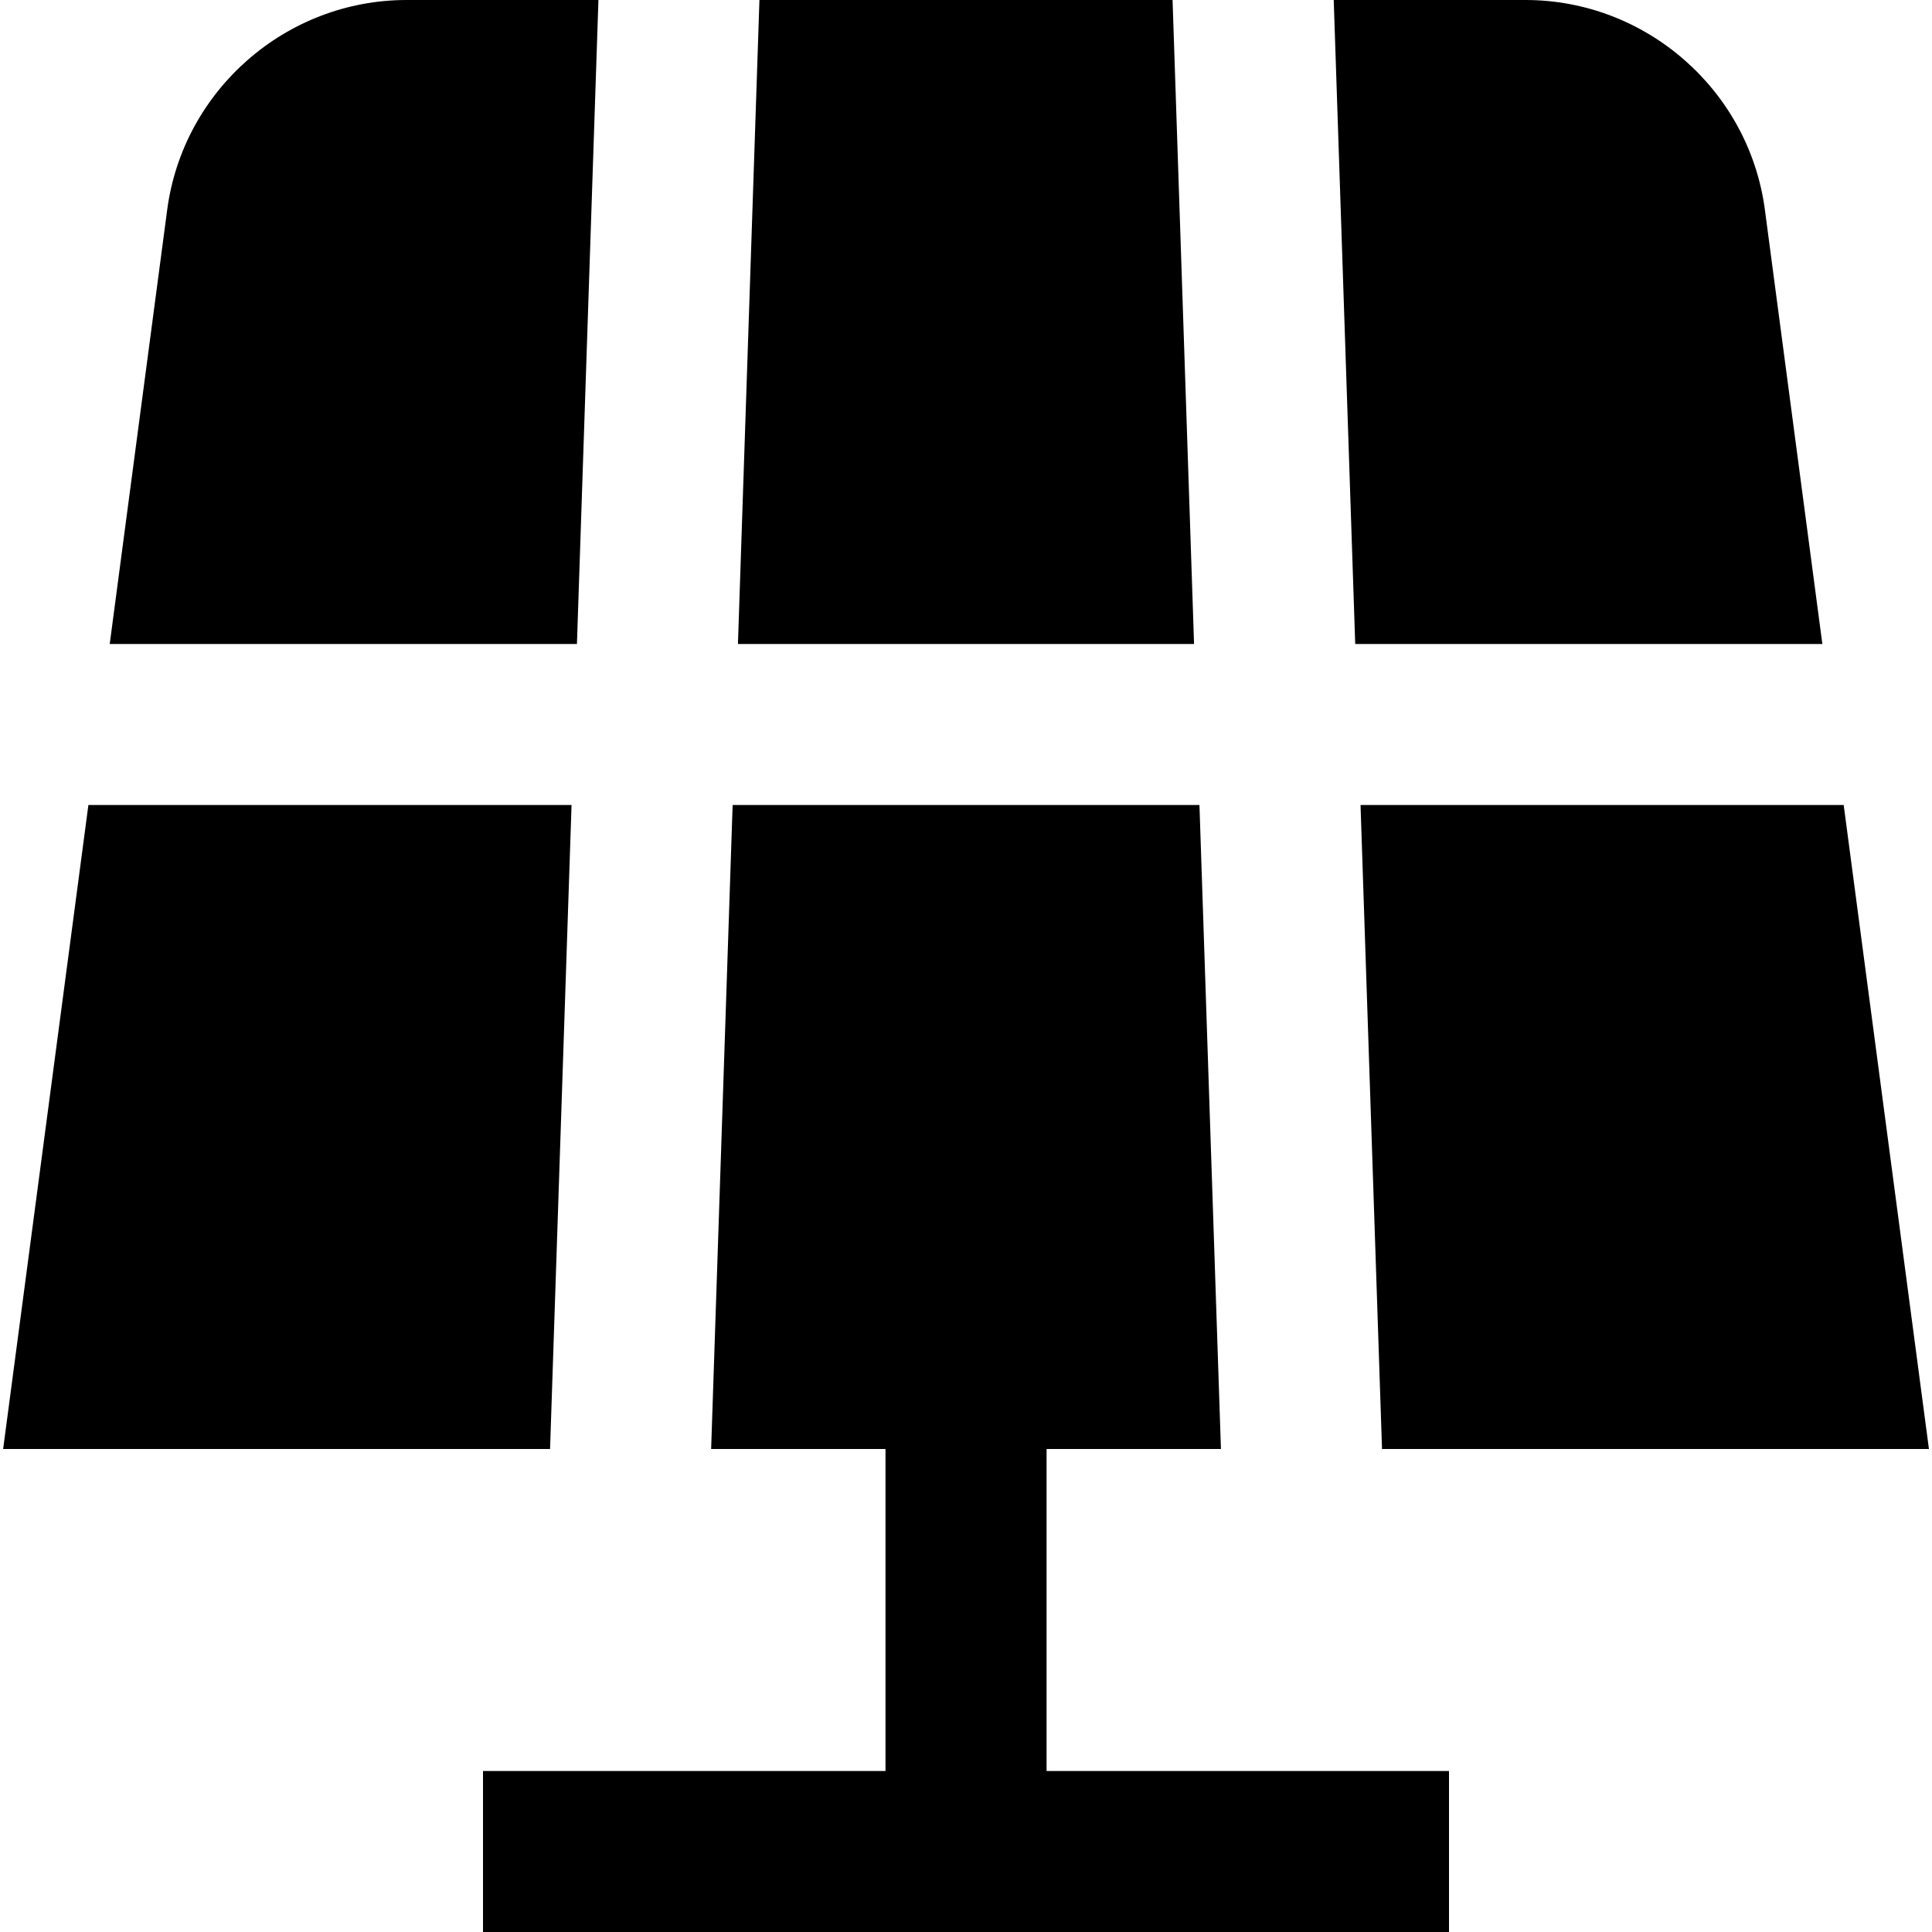 <svg xmlns="http://www.w3.org/2000/svg" id="Layer_1" data-name="Layer 1" viewBox="0 0 24 24"><path d="m13,22h5v2H6v-2h5v-4h-2.166l.267-8h5.799l.267,8h-2.166v4ZM14.566,0h-5.132l-.267,8h5.666l-.267-8Zm8.072,8l-.714-5.395c-.197-1.485-1.476-2.605-2.974-2.605h-2.382l.267,8h5.804ZM7.433,0h-2.382c-1.499,0-2.777,1.12-2.974,2.606l-.714,5.394h5.804l.267-8Zm9.735,18h6.794l-1.059-8h-6.002l.267,8ZM7.099,10H1.098L.039,18h6.794l.267-8Z"></path></svg>